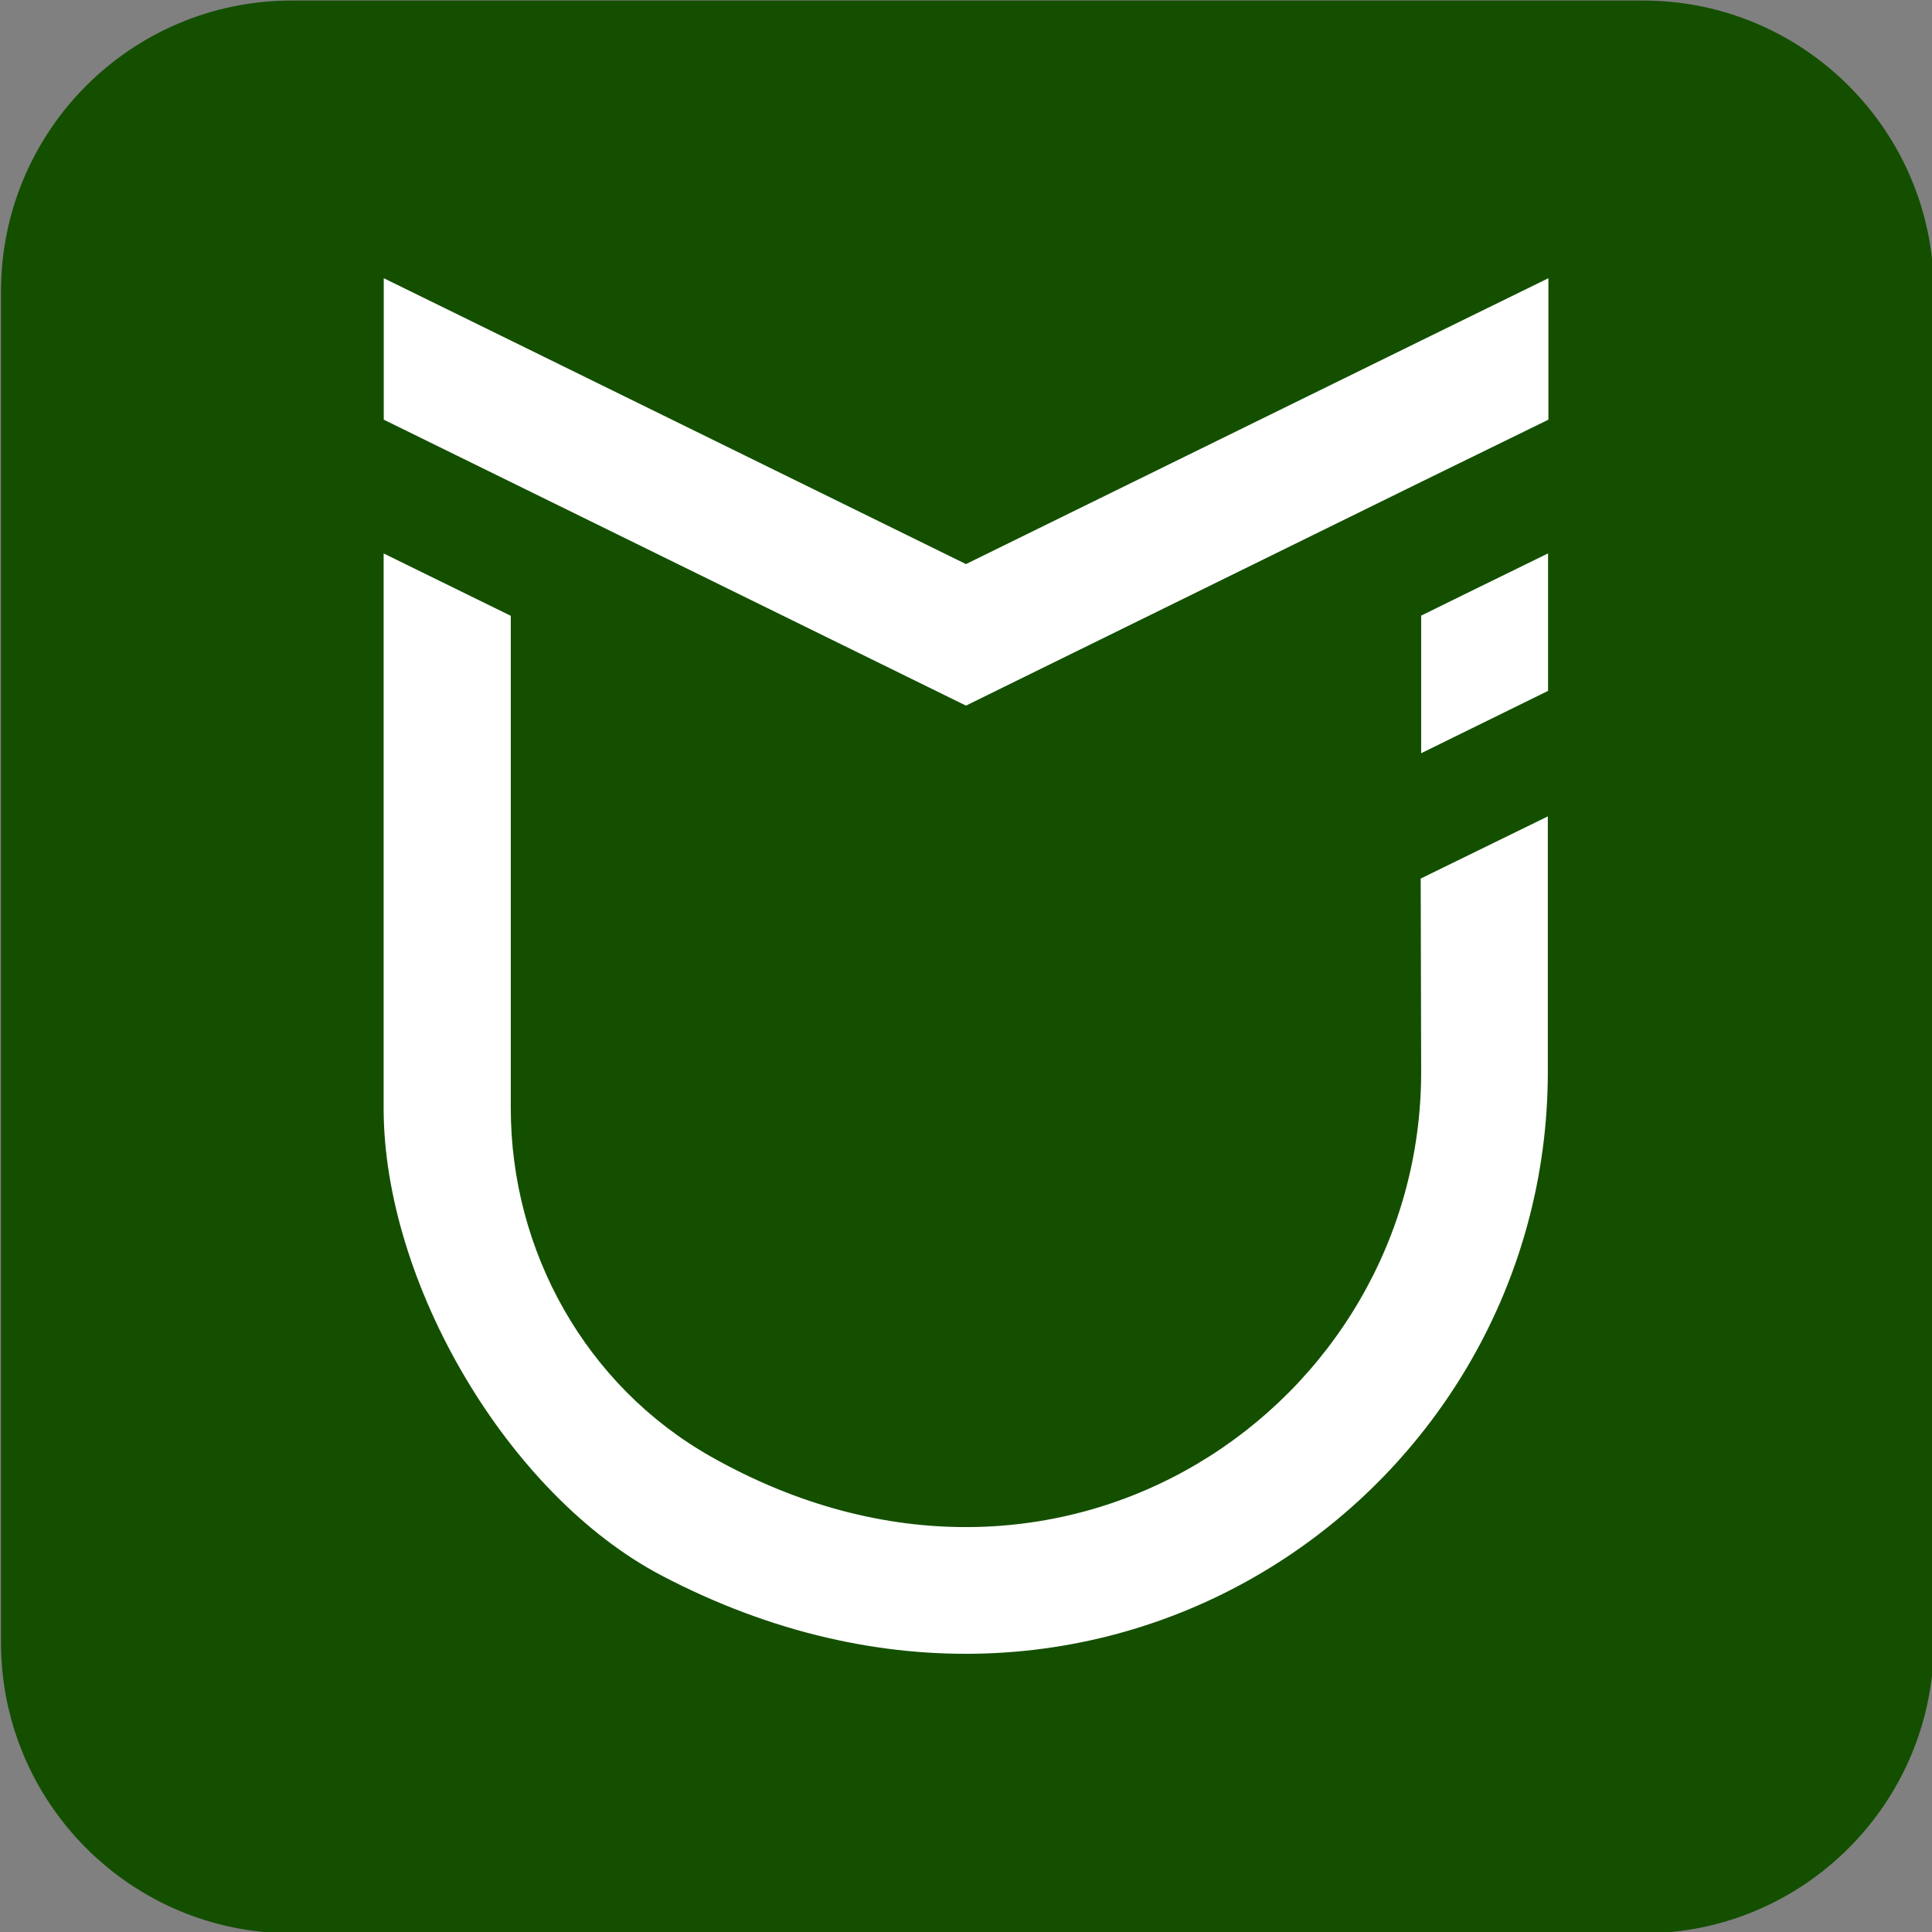 <?xml version="1.0" encoding="UTF-8" standalone="no"?>
<!DOCTYPE svg PUBLIC "-//W3C//DTD SVG 1.1//EN" "http://www.w3.org/Graphics/SVG/1.1/DTD/svg11.dtd">
<svg width="100%" height="100%" viewBox="0 0 440 440" version="1.1" xmlns="http://www.w3.org/2000/svg" xmlns:xlink="http://www.w3.org/1999/xlink" xml:space="preserve" xmlns:serif="http://www.serif.com/" style="fill-rule:evenodd;clip-rule:evenodd;stroke-linejoin:round;stroke-miterlimit:2;">
    <rect x="0" y="0" width="440" height="440" fill="#808080" stroke="none"/>
    <g transform="matrix(1.001,0,0,1.001,-530.431,-280.289)">
        <path d="M969.88,346.282L969.88,653.728C969.88,690.238 940.238,719.88 903.728,719.88L596.282,719.88C559.772,719.88 530.13,690.238 530.13,653.728L530.13,346.282C530.13,309.772 559.772,280.13 596.282,280.13L903.728,280.13C940.238,280.13 969.88,309.772 969.88,346.282Z" style="fill:rgb(20,79,0);"/>
    </g>
    <g transform="matrix(1.047,0,0,1.047,-500.425,-62.442)">
        <g transform="matrix(1.257,0,0,1.257,-254.673,-354.539)">
            <path d="M828.77,388.43L750,427.11L671.25,388.43L649.25,377.64L649.25,402.12L671.25,412.92L750,451.6L828.79,412.88L850.79,402.12L850.79,377.64L828.77,388.43Z" style="fill:white;fill-rule:nonzero;"/>
        </g>
        <g transform="matrix(1.257,0,0,1.257,-254.673,-354.539)">
            <path d="M836.82,432.07L828.77,436.03L828.77,459.84L850.73,449.05L850.73,425.26L836.82,432.07Z" style="fill:white;fill-rule:nonzero;"/>
        </g>
        <g transform="matrix(1.257,0,0,1.257,-254.673,-354.539)">
            <path d="M828.77,515C828.77,572.61 766.59,615.93 705.83,581.54C684.24,569.31 671.23,546.05 671.23,521.24L671.23,436.06L649.23,425.27L649.23,521.27C649.23,551.38 670.68,588.17 697.35,602.15C773.81,642.23 850.69,587.38 850.69,514.97L850.69,470.77L828.69,481.53L828.77,515Z" style="fill:white;fill-rule:nonzero;"/>
        </g>
    </g>
</svg>
